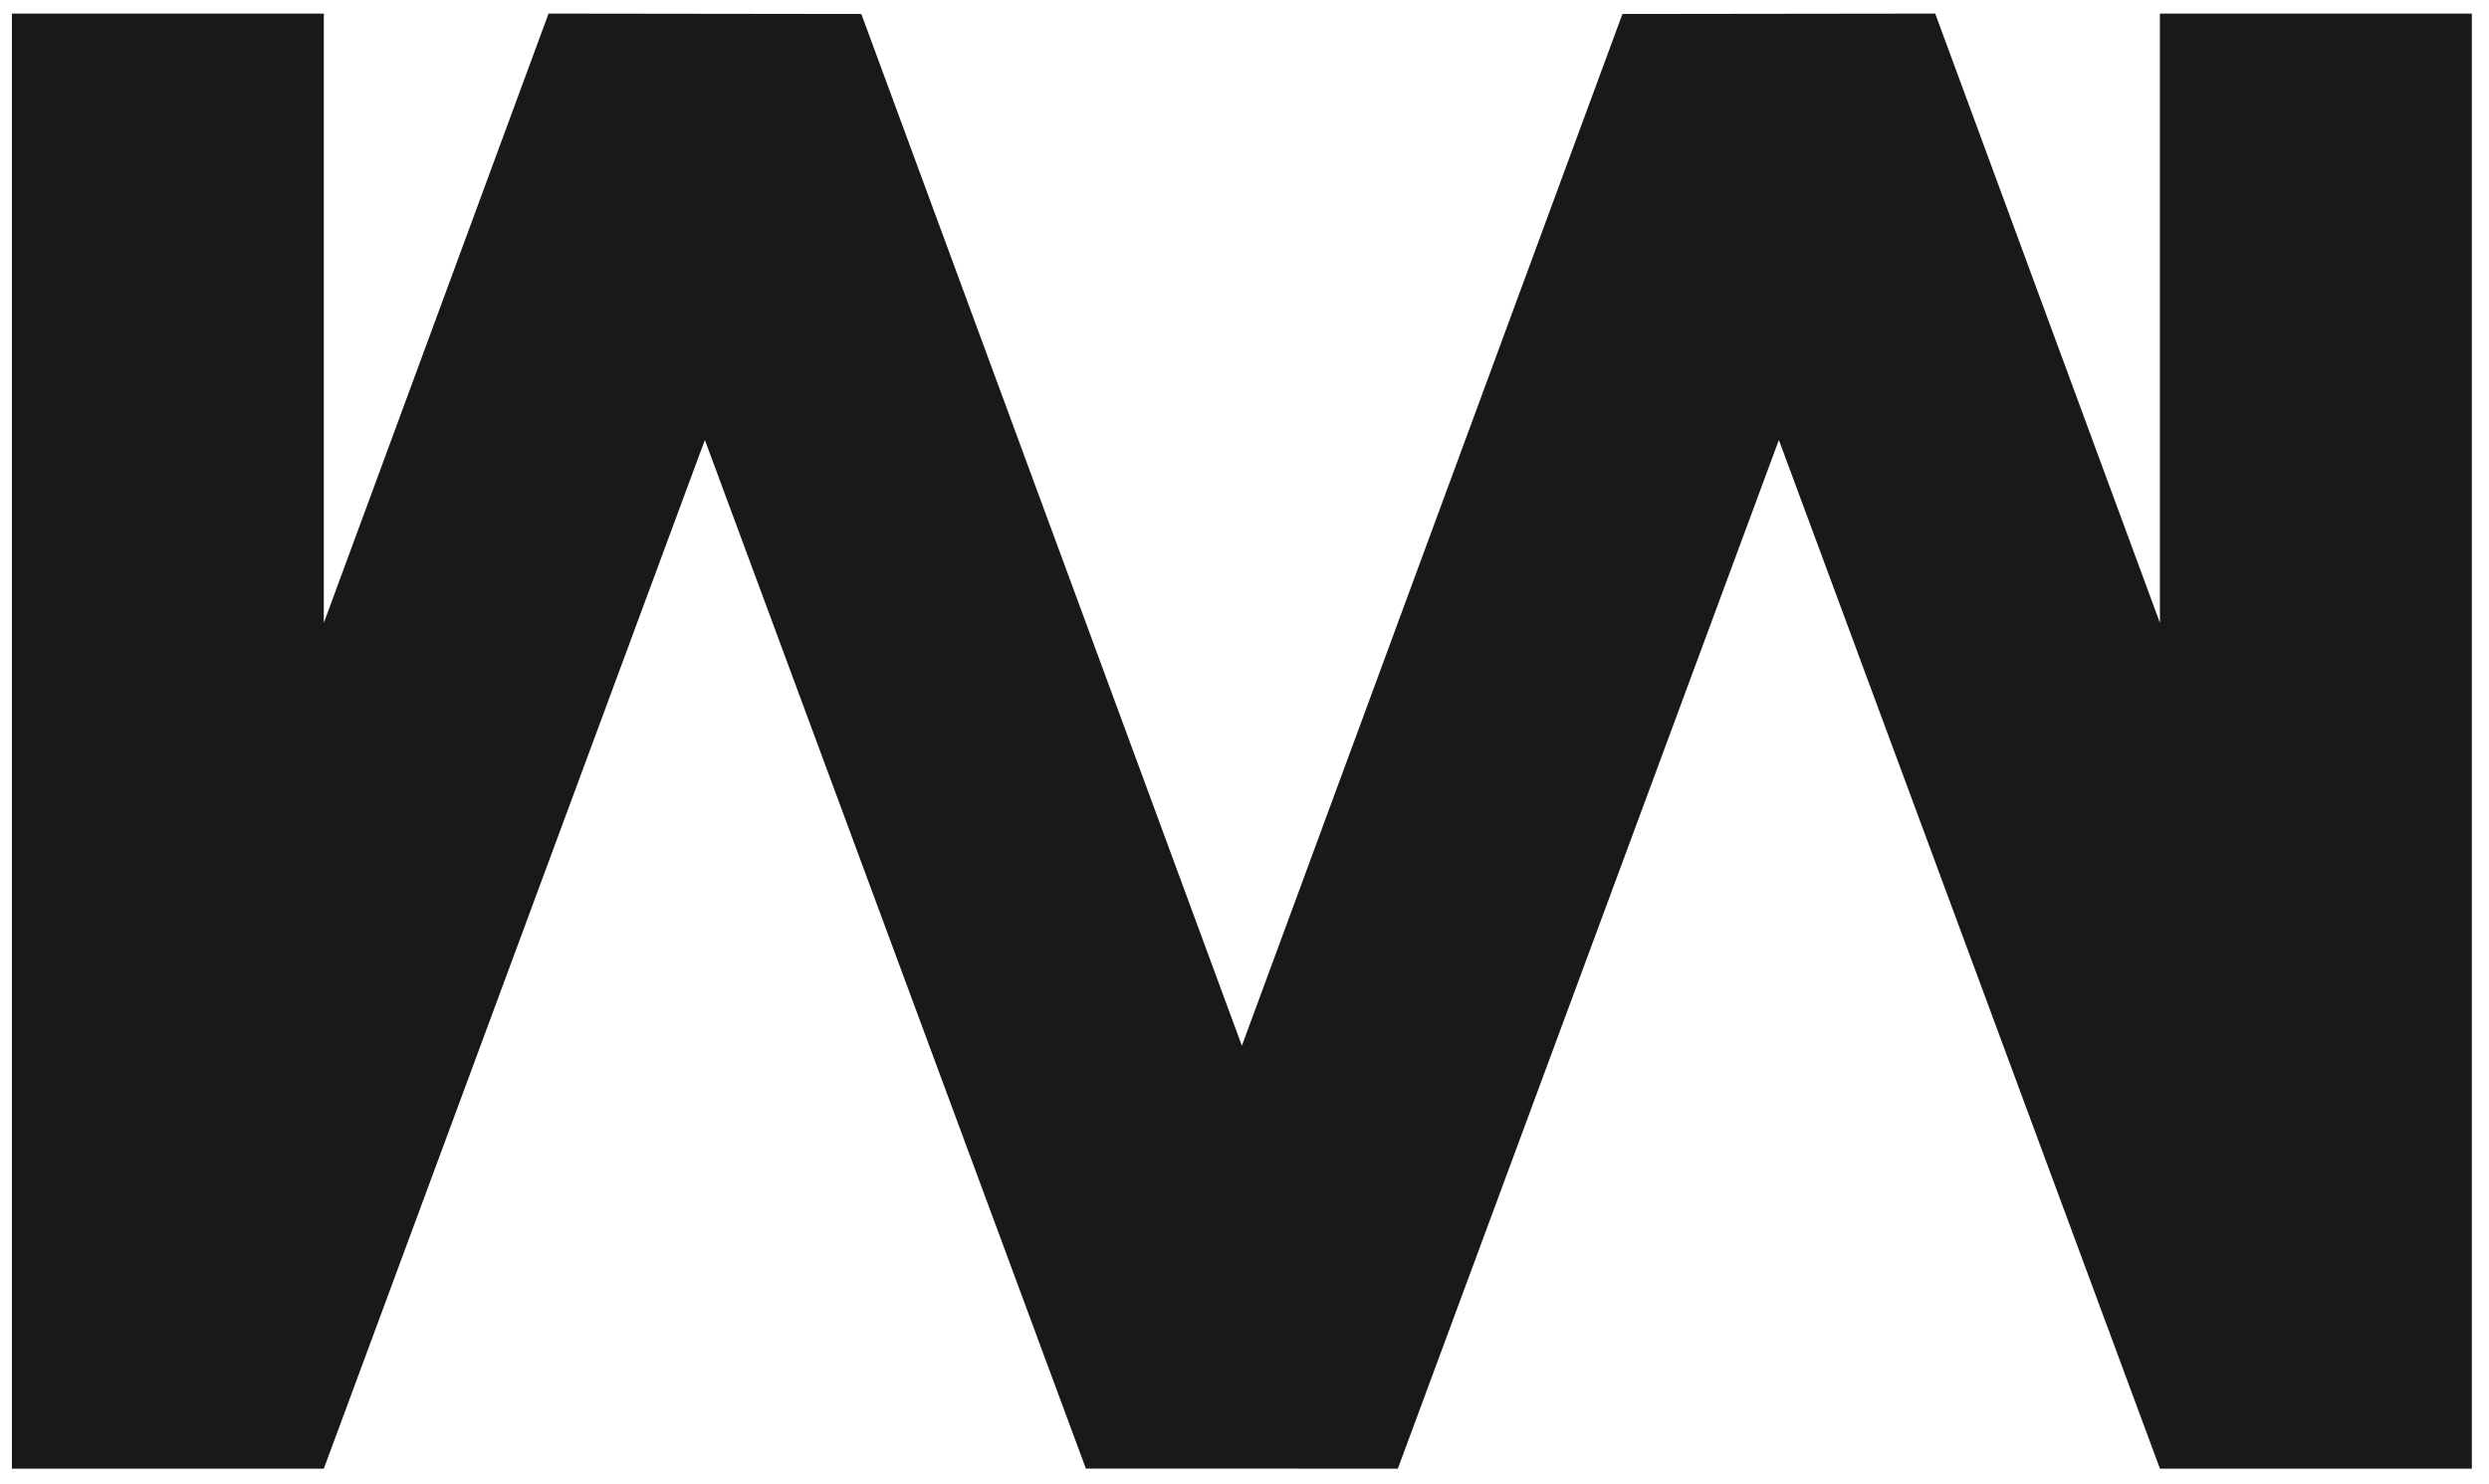 <svg xmlns="http://www.w3.org/2000/svg" width="109" height="65" viewBox="0 0 109 65" fill="none"><path d="M77.902 19.273L61.215 64.335L47.554 64.334L30.868 19.273L14.181 64.335H0.521V0.595H14.181V27.286L24.022 0.595L37.72 0.612L54.385 45.809L71.05 0.612L84.748 0.595L94.589 27.286V0.595H108.249V64.335H94.589L77.902 19.273Z" fill="#1B1918"></path></svg>